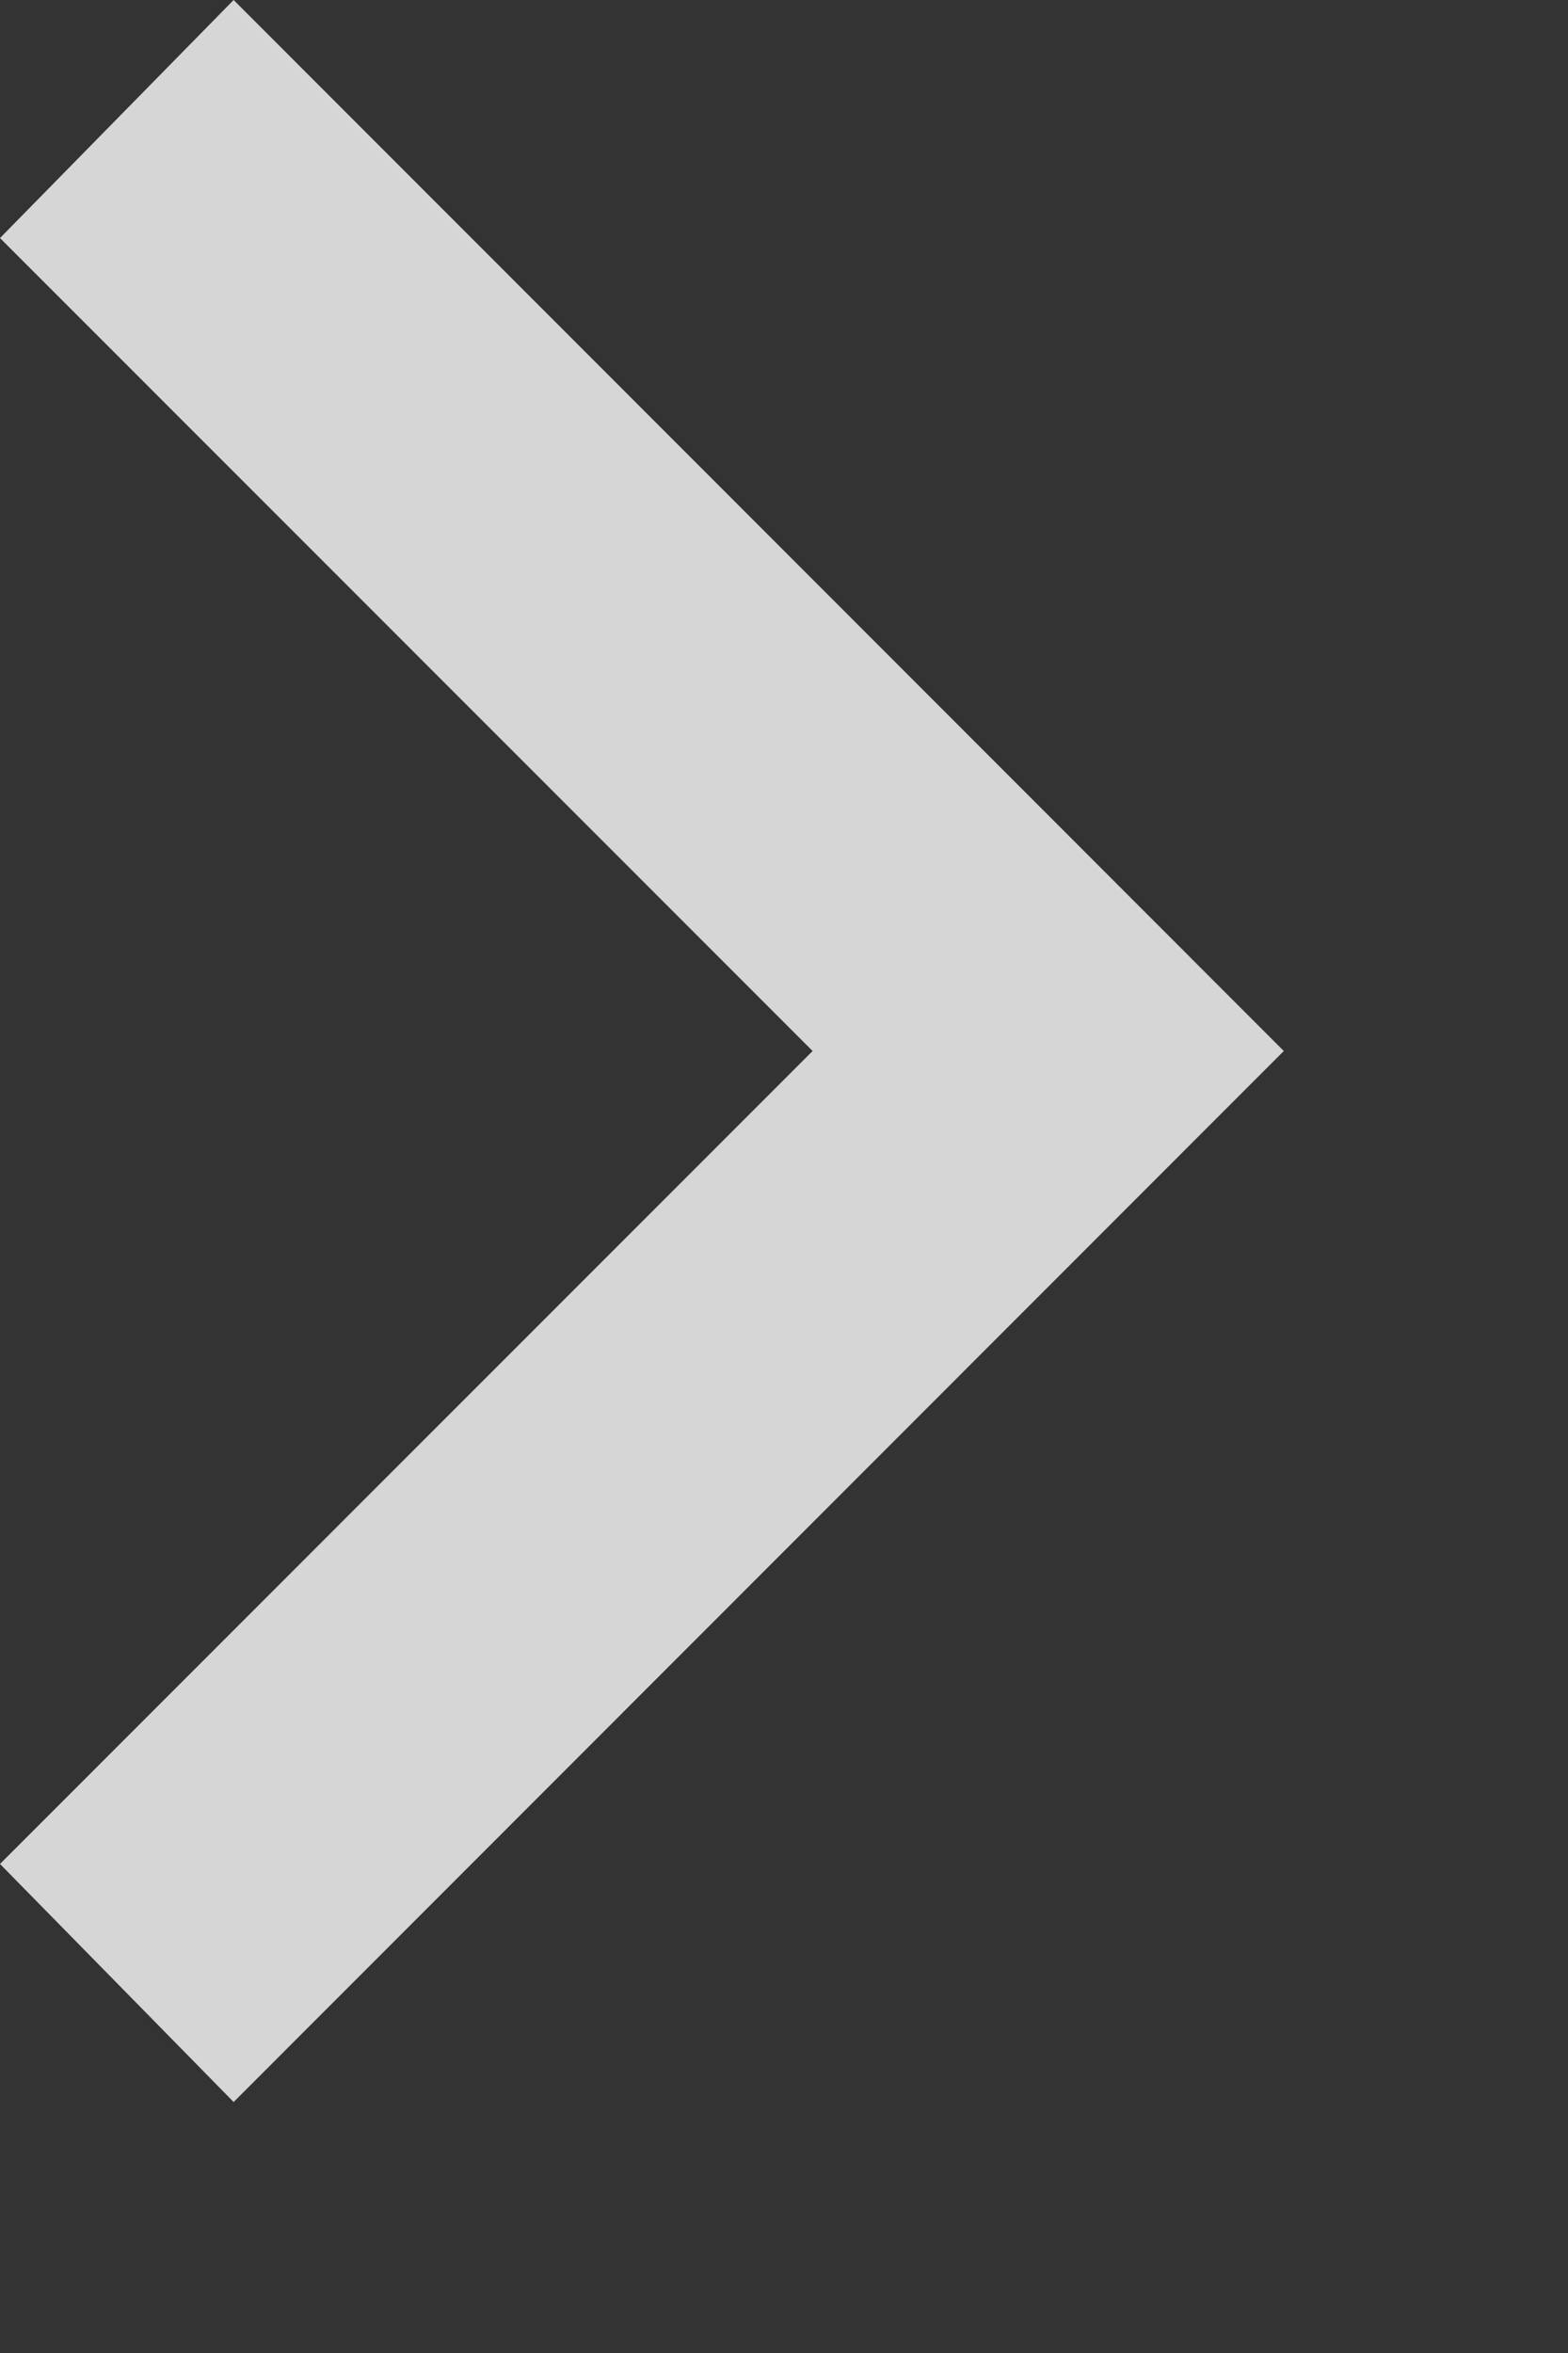 <?xml version="1.0" encoding="utf-8"?>
<svg xmlns="http://www.w3.org/2000/svg" fill="none" height="100%" overflow="visible" preserveAspectRatio="none" style="display: block;" viewBox="0 0 4 6" width="100%">
<rect x="0" y="0" width="4" height="6" fill="#333333" stroke="none"/>
<path d="M0.596 5.36L0 4.753L2.073 2.68L0 0.607L0.596 0L3.275 2.68L0.596 5.36Z" fill="white" fill-opacity="0.8" id="vector"/>
</svg>